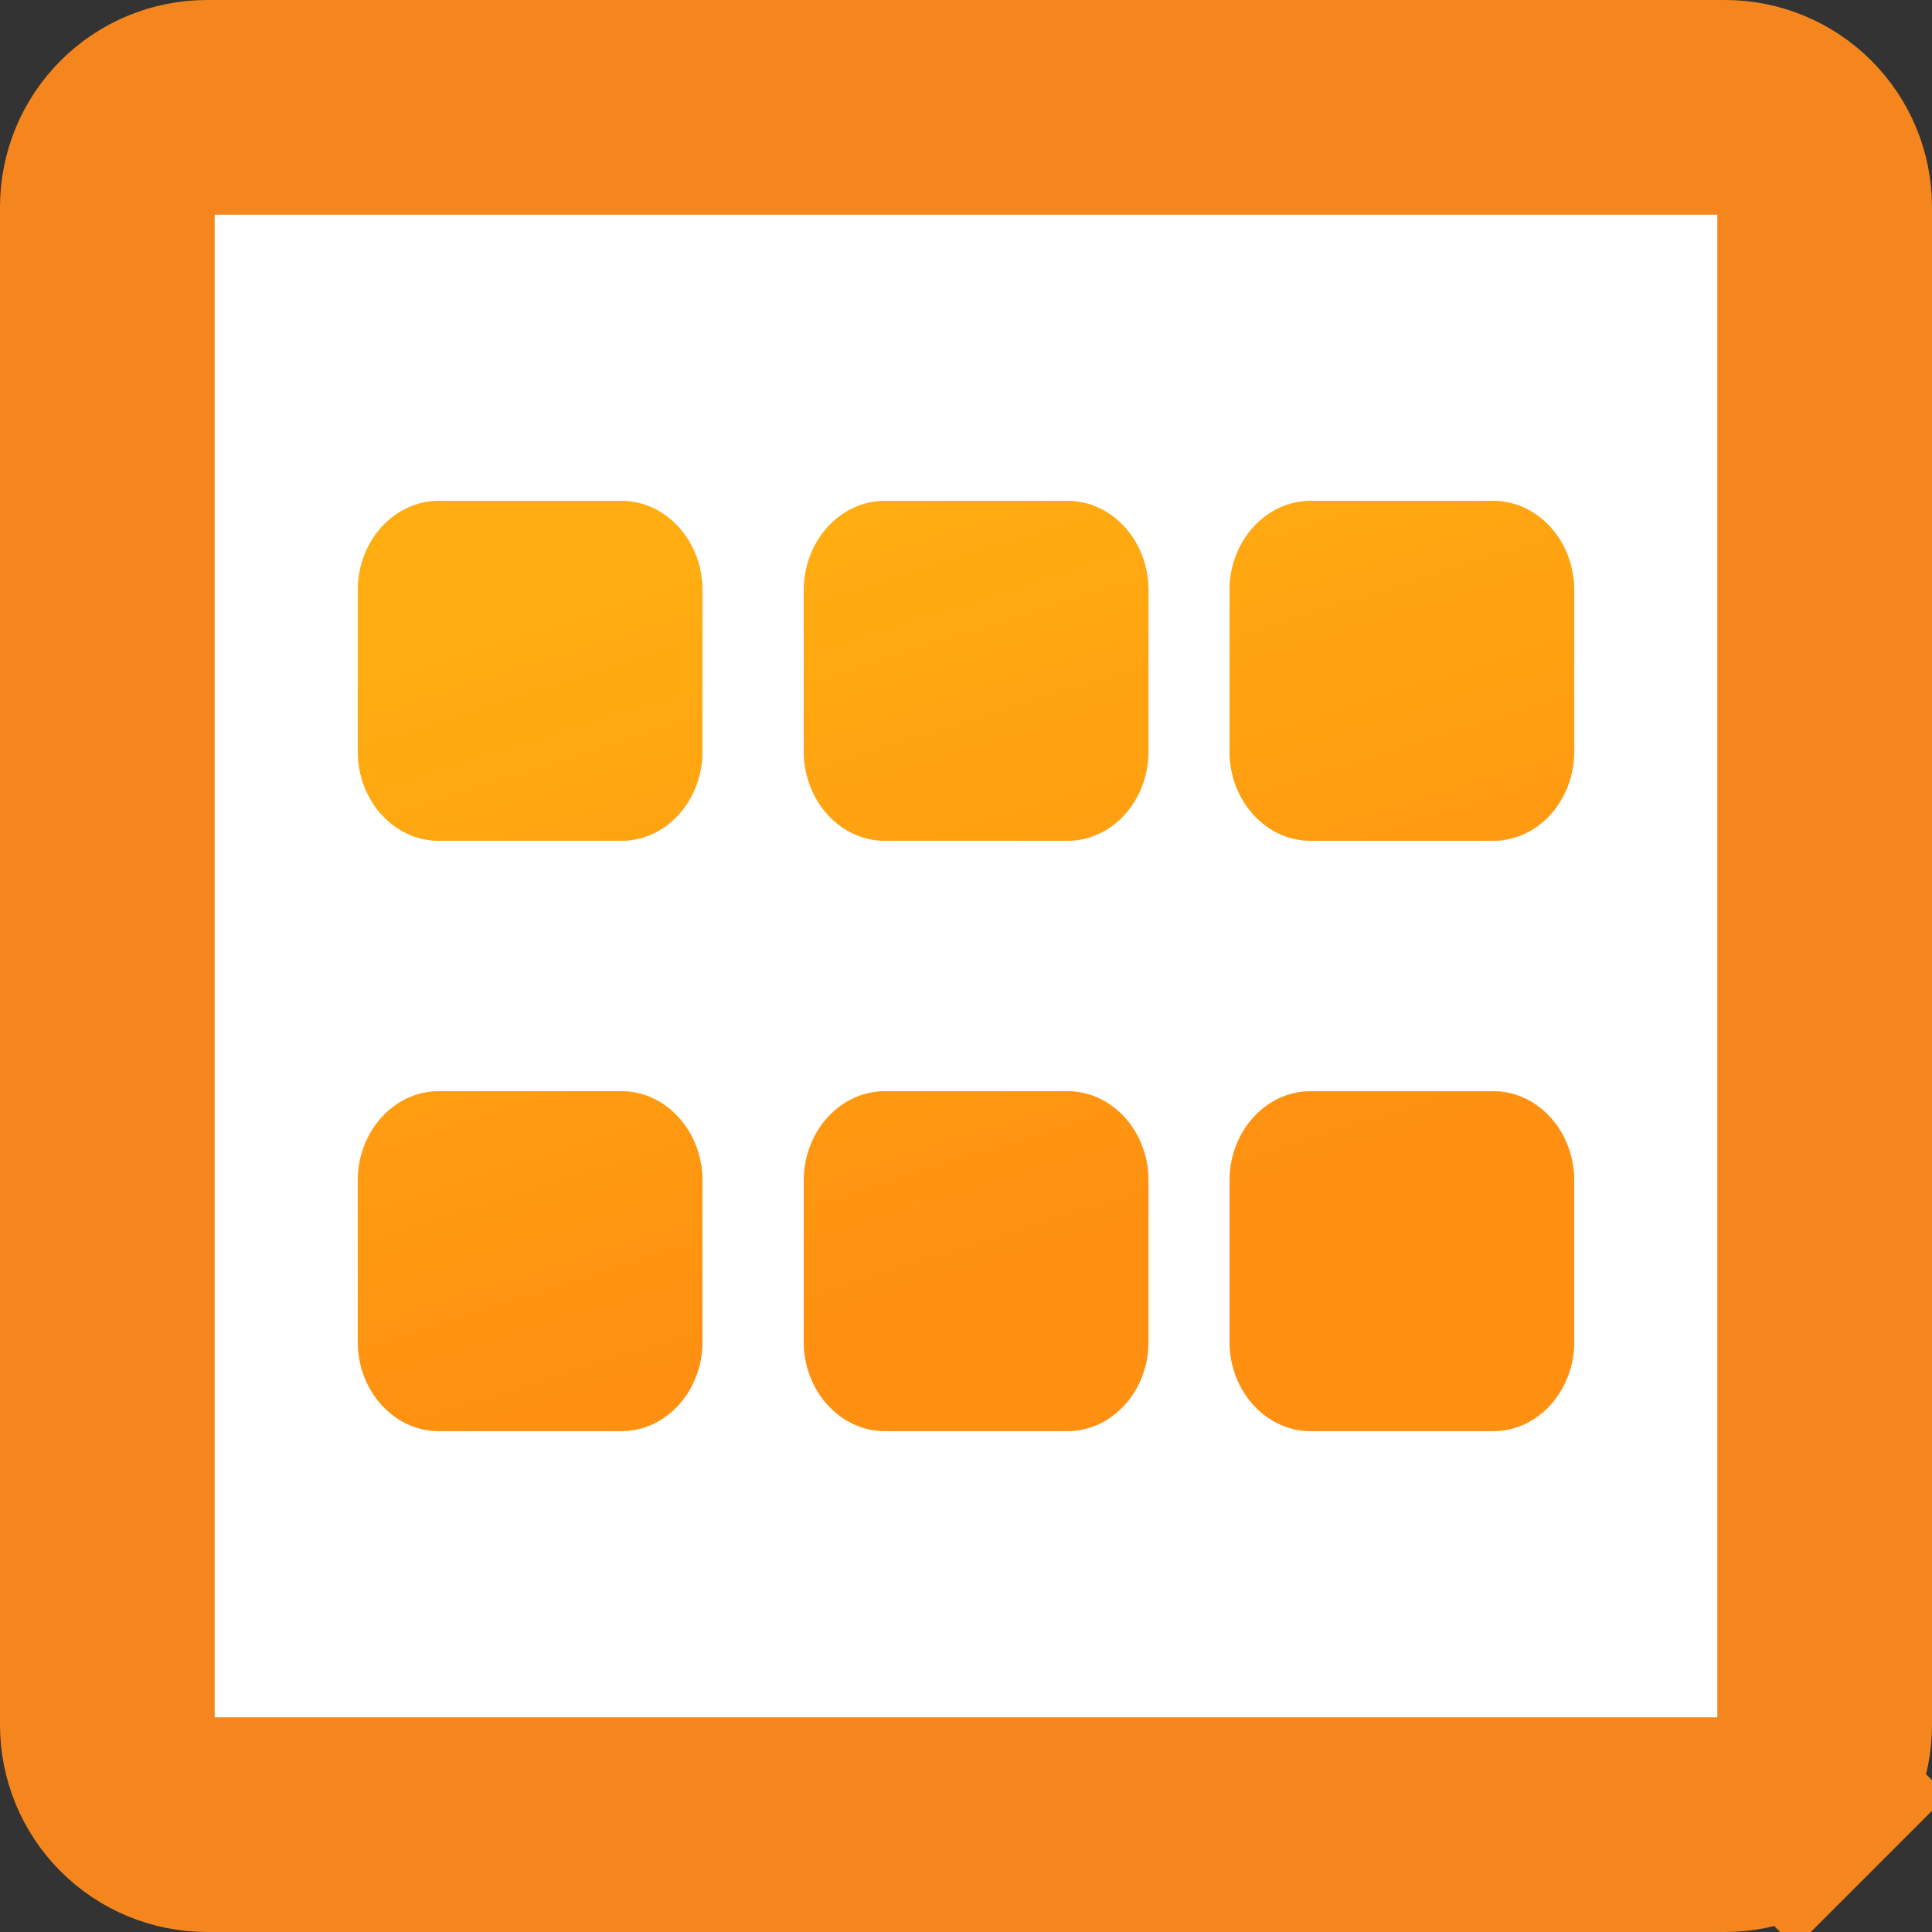 <svg width="27" height="27" viewBox="0 0 27 27" fill="none" xmlns="http://www.w3.org/2000/svg">
<rect x="0" y="0" width="27" height="27" fill="#333333" stroke="none"/>
<path d="M1.5 2.893C1.5 2.523 1.647 2.169 1.908 1.908C2.169 1.647 2.523 1.5 2.893 1.5H24.107C24.477 1.5 24.831 1.647 25.092 1.908C25.353 2.169 25.5 2.523 25.5 2.893V24.107C25.5 24.477 25.353 24.831 25.092 25.092L26.153 26.153L25.092 25.092C24.831 25.353 24.477 25.5 24.107 25.5H2.893C2.523 25.5 2.169 25.353 1.908 25.092C1.647 24.831 1.5 24.477 1.5 24.107V2.893Z" fill="white" stroke="#F5861E" stroke-width="3"/>
<path d="M5 8.25C5 7.56 5.507 7 6.133 7H8.683C9.309 7 9.817 7.56 9.817 8.25V10.5C9.817 11.19 9.309 11.75 8.683 11.75H6.133C5.507 11.75 5 11.19 5 10.5V8.25Z" fill="#FF9123"/>
<path d="M5 8.25C5 7.56 5.507 7 6.133 7H8.683C9.309 7 9.817 7.56 9.817 8.25V10.5C9.817 11.19 9.309 11.75 8.683 11.75H6.133C5.507 11.75 5 11.19 5 10.5V8.25Z" fill="url(#paint0_linear)" fill-opacity="0.5"/>
<path d="M5 16.5C5 15.81 5.507 15.25 6.133 15.25H8.683C9.309 15.25 9.817 15.81 9.817 16.5V18.75C9.817 19.44 9.309 20 8.683 20H6.133C5.507 20 5 19.44 5 18.75V16.5Z" fill="#FF9123"/>
<path d="M5 16.5C5 15.81 5.507 15.25 6.133 15.25H8.683C9.309 15.25 9.817 15.81 9.817 16.5V18.75C9.817 19.44 9.309 20 8.683 20H6.133C5.507 20 5 19.44 5 18.75V16.5Z" fill="url(#paint1_linear)" fill-opacity="0.5"/>
<path d="M17.183 8.25C17.183 7.56 17.691 7 18.317 7H20.867C21.493 7 22 7.56 22 8.25V10.5C22 11.19 21.493 11.75 20.867 11.75H18.317C17.691 11.75 17.183 11.19 17.183 10.5V8.25Z" fill="#FF9123"/>
<path d="M17.183 8.25C17.183 7.56 17.691 7 18.317 7H20.867C21.493 7 22 7.56 22 8.25V10.5C22 11.19 21.493 11.75 20.867 11.75H18.317C17.691 11.75 17.183 11.19 17.183 10.5V8.25Z" fill="url(#paint2_linear)" fill-opacity="0.5"/>
<path d="M17.183 16.5C17.183 15.81 17.691 15.25 18.317 15.25H20.867C21.493 15.25 22 15.81 22 16.5V18.75C22 19.44 21.493 20 20.867 20H18.317C17.691 20 17.183 19.44 17.183 18.75V16.5Z" fill="#FF9123"/>
<path d="M17.183 16.5C17.183 15.81 17.691 15.25 18.317 15.25H20.867C21.493 15.25 22 15.81 22 16.5V18.75C22 19.44 21.493 20 20.867 20H18.317C17.691 20 17.183 19.44 17.183 18.75V16.5Z" fill="url(#paint3_linear)" fill-opacity="0.5"/>
<path d="M11.233 8.25C11.233 7.56 11.741 7 12.367 7H14.917C15.543 7 16.05 7.56 16.05 8.25V10.5C16.05 11.19 15.543 11.75 14.917 11.75H12.367C11.741 11.75 11.233 11.19 11.233 10.5V8.25Z" fill="#FF9123"/>
<path d="M11.233 8.25C11.233 7.56 11.741 7 12.367 7H14.917C15.543 7 16.05 7.56 16.05 8.25V10.5C16.05 11.19 15.543 11.75 14.917 11.75H12.367C11.741 11.75 11.233 11.19 11.233 10.5V8.25Z" fill="url(#paint4_linear)" fill-opacity="0.5"/>
<path d="M11.233 16.5C11.233 15.81 11.741 15.25 12.367 15.25H14.917C15.543 15.25 16.05 15.81 16.05 16.5V18.75C16.05 19.44 15.543 20 14.917 20H12.367C11.741 20 11.233 19.44 11.233 18.75V16.5Z" fill="#FF9123"/>
<path d="M11.233 16.5C11.233 15.81 11.741 15.25 12.367 15.25H14.917C15.543 15.25 16.05 15.81 16.05 16.5V18.75C16.05 19.44 15.543 20 14.917 20H12.367C11.741 20 11.233 19.44 11.233 18.75V16.5Z" fill="url(#paint5_linear)" fill-opacity="0.5"/>
<defs>
<linearGradient id="paint0_linear" x1="9.808" y1="7.919" x2="13.87" y2="20.778" gradientUnits="userSpaceOnUse">
<stop stop-color="#FFCA00"/>
<stop offset="0.792" stop-color="#FF9000"/>
</linearGradient>
<linearGradient id="paint1_linear" x1="9.808" y1="7.919" x2="13.87" y2="20.778" gradientUnits="userSpaceOnUse">
<stop stop-color="#FFCA00"/>
<stop offset="0.792" stop-color="#FF9000"/>
</linearGradient>
<linearGradient id="paint2_linear" x1="9.808" y1="7.919" x2="13.87" y2="20.778" gradientUnits="userSpaceOnUse">
<stop stop-color="#FFCA00"/>
<stop offset="0.792" stop-color="#FF9000"/>
</linearGradient>
<linearGradient id="paint3_linear" x1="9.808" y1="7.919" x2="13.87" y2="20.778" gradientUnits="userSpaceOnUse">
<stop stop-color="#FFCA00"/>
<stop offset="0.792" stop-color="#FF9000"/>
</linearGradient>
<linearGradient id="paint4_linear" x1="9.808" y1="7.919" x2="13.87" y2="20.778" gradientUnits="userSpaceOnUse">
<stop stop-color="#FFCA00"/>
<stop offset="0.792" stop-color="#FF9000"/>
</linearGradient>
<linearGradient id="paint5_linear" x1="9.808" y1="7.919" x2="13.87" y2="20.778" gradientUnits="userSpaceOnUse">
<stop stop-color="#FFCA00"/>
<stop offset="0.792" stop-color="#FF9000"/>
</linearGradient>
</defs>
</svg>
